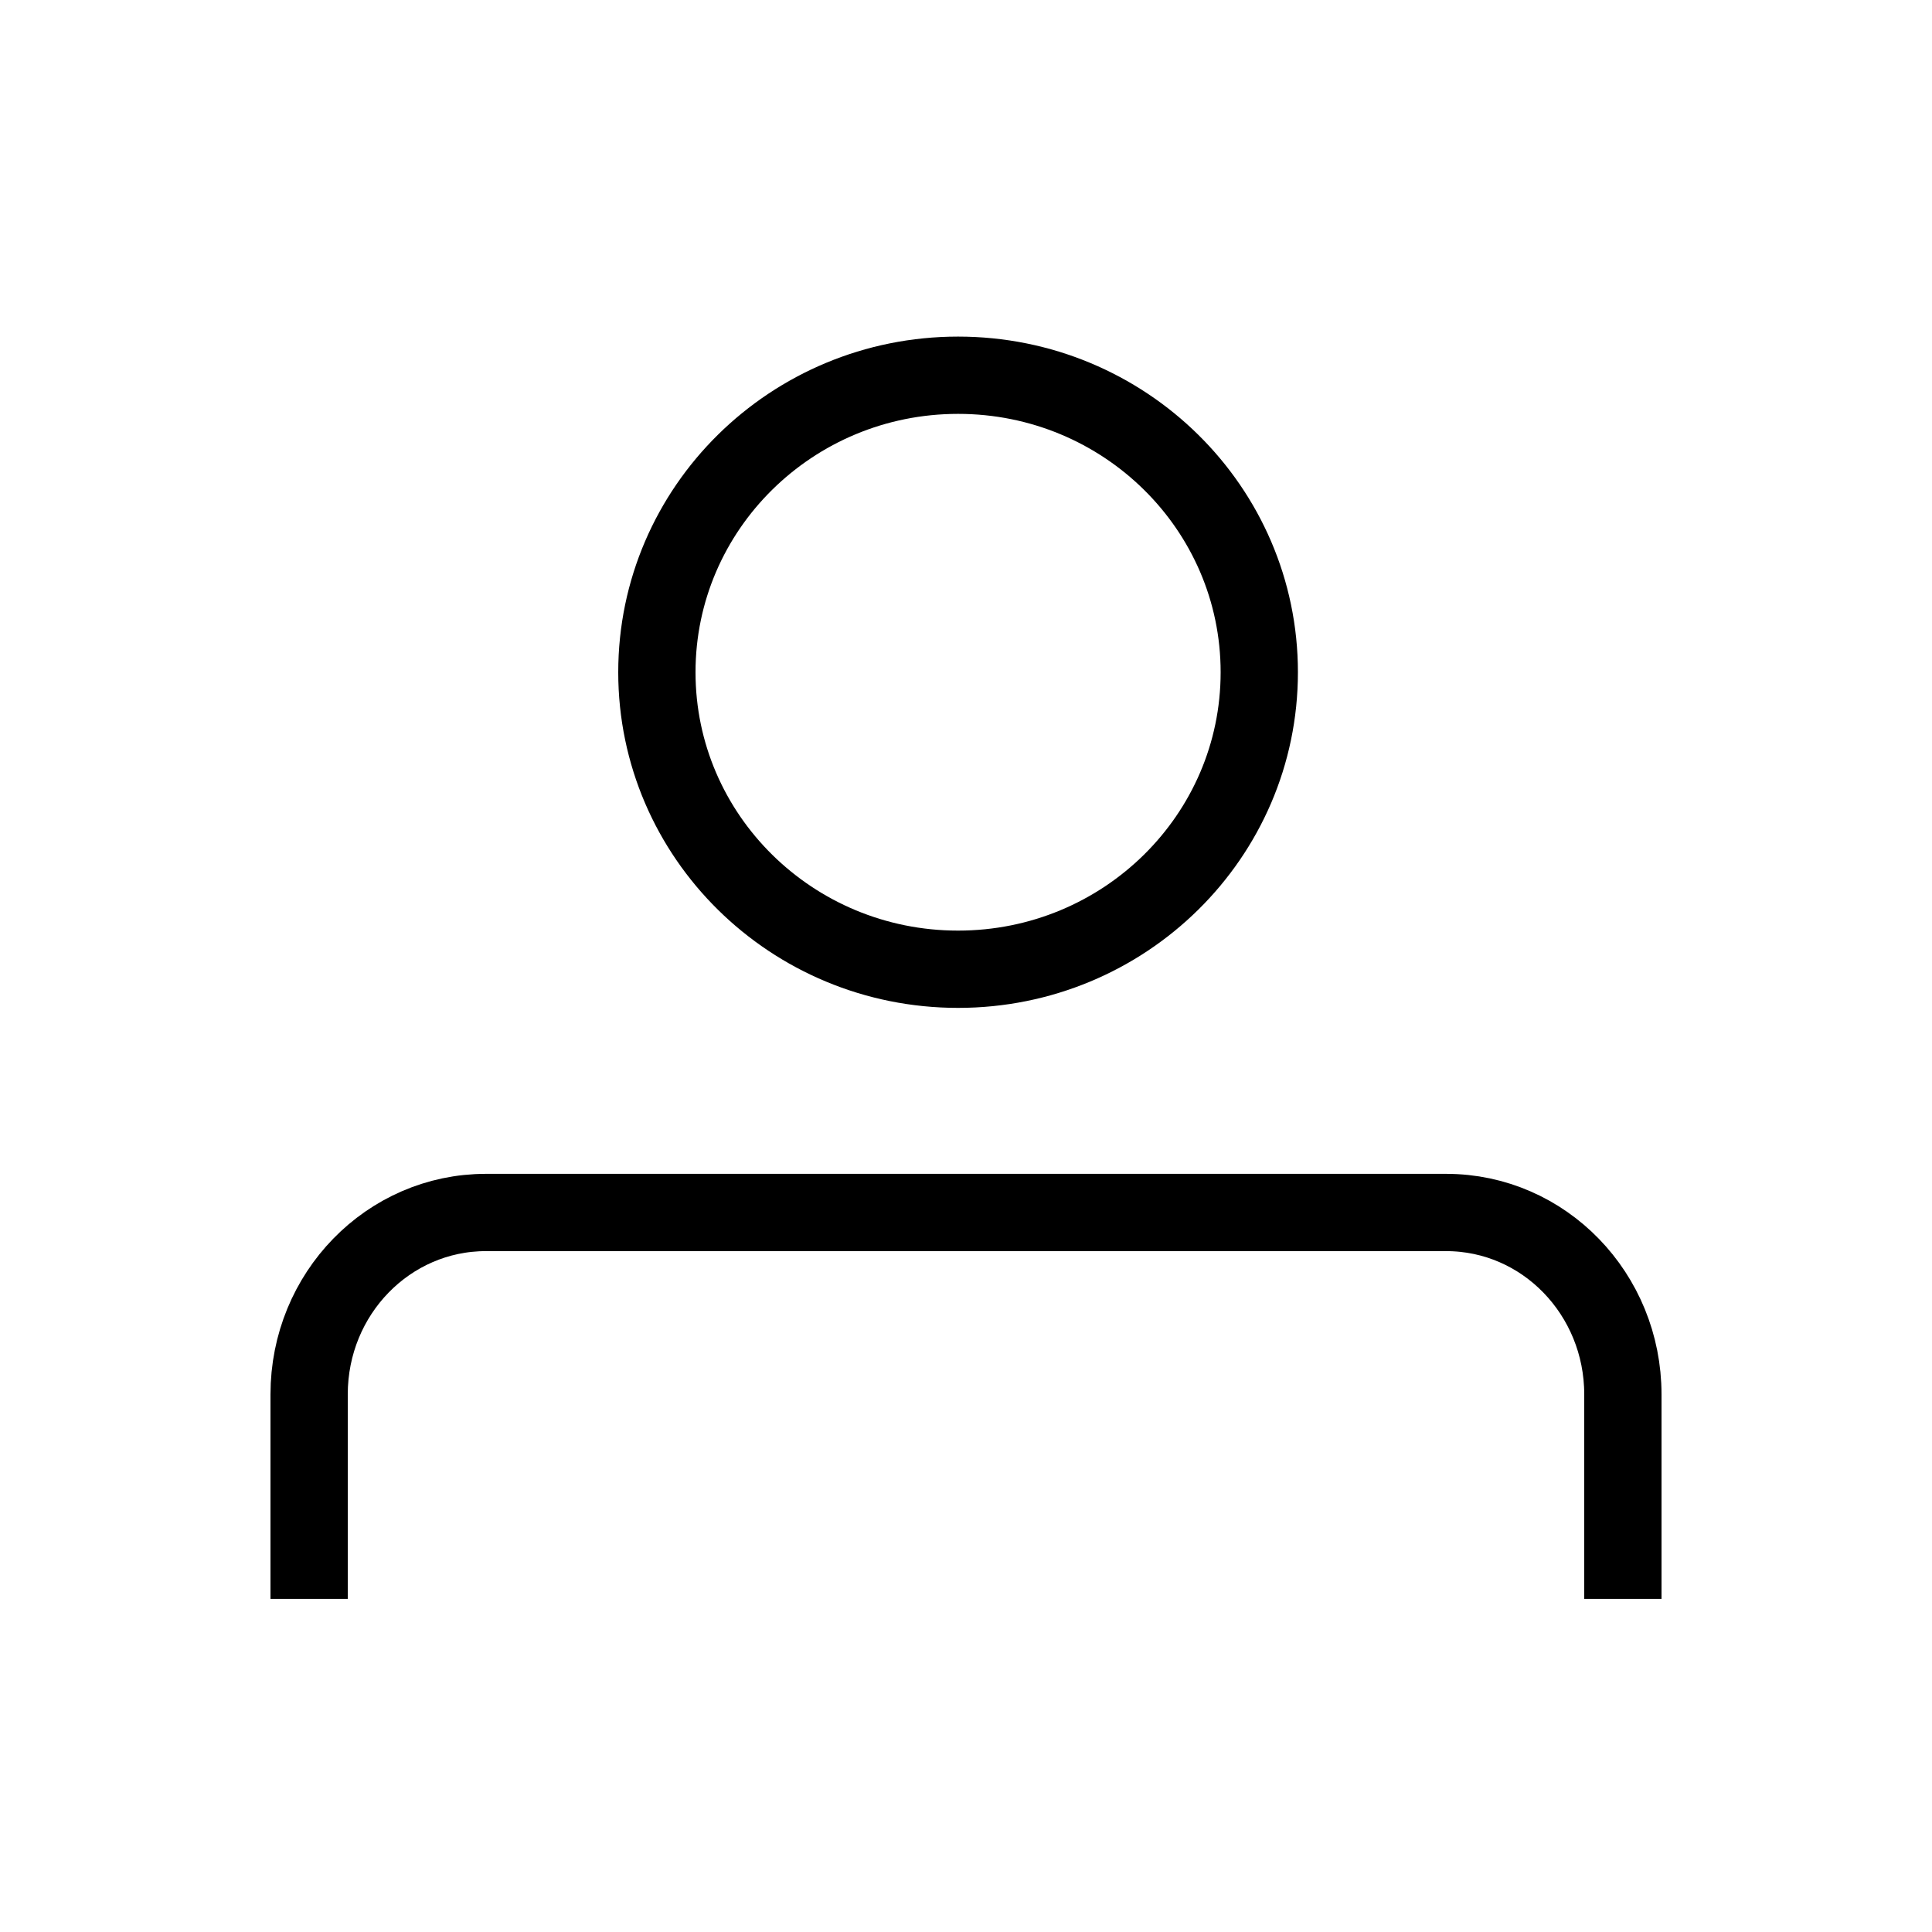 <svg width="50" height="50" viewBox="0 0 50 50" fill="none" xmlns="http://www.w3.org/2000/svg">
<g id="ico_login">
<mask id="mask0_3224_77375" style="mask-type:alpha" maskUnits="userSpaceOnUse" x="0" y="0" width="50" height="50">
<rect id="Rectangle 51" width="50" height="50" fill="#C4C4C4"/>
</mask>
<g mask="url(#mask0_3224_77375)">
<path id="Vector" d="M24.795 25.084C29.1 25.084 32.59 21.643 32.59 17.398C32.59 13.152 29.1 9.711 24.795 9.711C20.49 9.711 17 13.152 17 17.398C17 21.643 20.49 25.084 24.795 25.084Z" stroke="black" stroke-width="2" stroke-miterlimit="10"/>
<path id="Vector_2" d="M8 41.379V36.088C8 33.475 10.053 31.379 12.575 31.379H37.425C39.963 31.379 42 33.492 42 36.088V41.379" stroke="black" stroke-width="2" stroke-miterlimit="10"/>
</g>
</g>
</svg>
